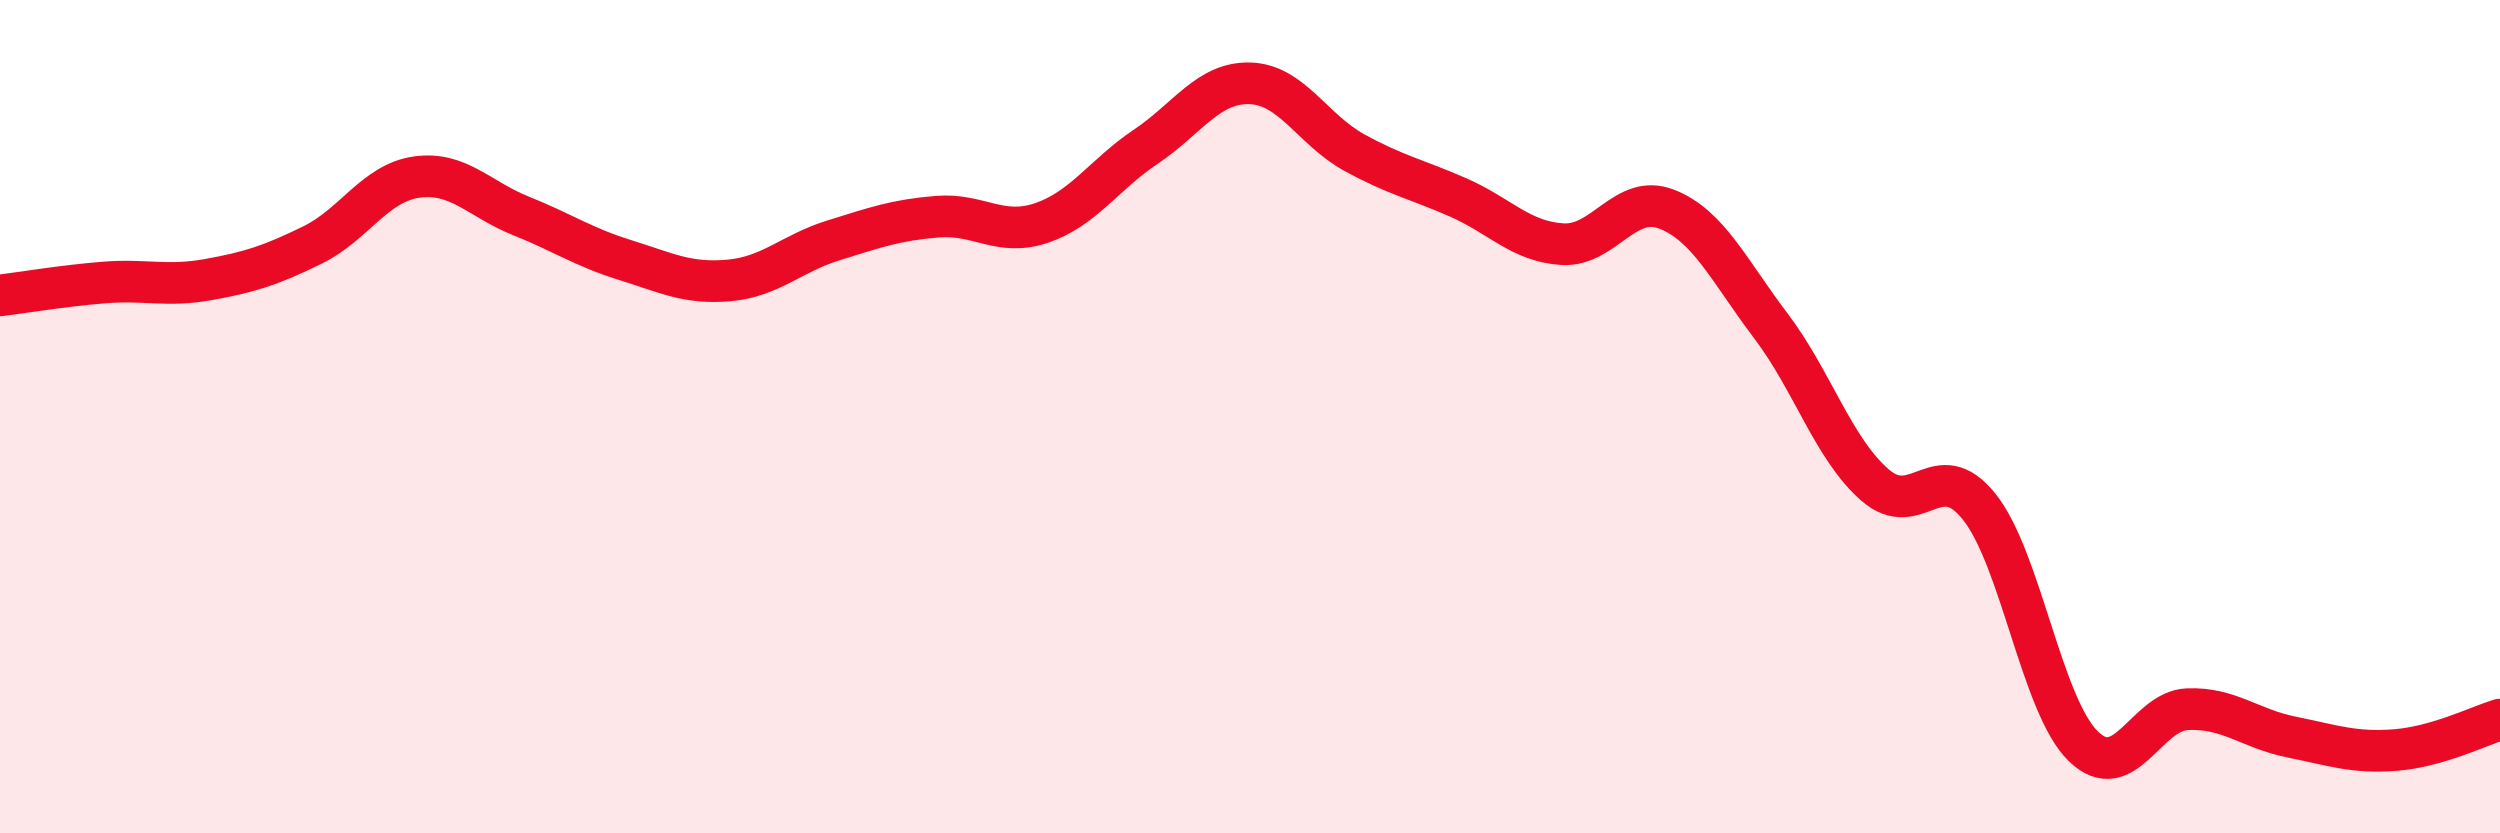 
    <svg width="60" height="20" viewBox="0 0 60 20" xmlns="http://www.w3.org/2000/svg">
      <path
        d="M 0,7.09 C 0.5,7.03 1.5,6.86 2.5,6.78 C 3.5,6.7 4,6.89 5,6.71 C 6,6.53 6.5,6.37 7.5,5.88 C 8.5,5.39 9,4.39 10,4.25 C 11,4.11 11.5,4.78 12.5,5.18 C 13.5,5.58 14,5.93 15,6.24 C 16,6.55 16.5,6.82 17.5,6.73 C 18.5,6.64 19,6.08 20,5.77 C 21,5.46 21.5,5.28 22.5,5.2 C 23.5,5.12 24,5.69 25,5.35 C 26,5.01 26.5,4.19 27.5,3.52 C 28.5,2.85 29,1.97 30,2 C 31,2.03 31.5,3.11 32.5,3.66 C 33.5,4.21 34,4.3 35,4.74 C 36,5.18 36.5,5.8 37.5,5.86 C 38.5,5.92 39,4.63 40,5.02 C 41,5.41 41.5,6.5 42.5,7.82 C 43.5,9.14 44,10.77 45,11.64 C 46,12.51 46.5,10.91 47.5,12.16 C 48.5,13.41 49,16.94 50,17.91 C 51,18.88 51.5,17.06 52.5,17.02 C 53.5,16.98 54,17.49 55,17.69 C 56,17.89 56.5,18.08 57.5,18 C 58.5,17.92 59.5,17.42 60,17.27L60 20L0 20Z"
        fill="#EB0A25"
        opacity="0.1"
        stroke-linecap="round"
        stroke-linejoin="round"
      />
      <path
        d="M 0,7.09 C 0.5,7.03 1.5,6.86 2.5,6.78 C 3.5,6.7 4,6.89 5,6.71 C 6,6.53 6.5,6.37 7.5,5.88 C 8.5,5.39 9,4.39 10,4.25 C 11,4.11 11.5,4.78 12.5,5.18 C 13.5,5.58 14,5.93 15,6.24 C 16,6.55 16.5,6.82 17.5,6.73 C 18.5,6.64 19,6.08 20,5.77 C 21,5.46 21.5,5.28 22.5,5.2 C 23.5,5.12 24,5.69 25,5.35 C 26,5.01 26.5,4.19 27.5,3.52 C 28.5,2.85 29,1.97 30,2 C 31,2.03 31.5,3.11 32.5,3.66 C 33.5,4.21 34,4.3 35,4.74 C 36,5.18 36.5,5.8 37.5,5.86 C 38.5,5.92 39,4.63 40,5.02 C 41,5.41 41.5,6.5 42.5,7.82 C 43.5,9.14 44,10.77 45,11.64 C 46,12.51 46.5,10.91 47.5,12.16 C 48.5,13.41 49,16.94 50,17.91 C 51,18.88 51.5,17.06 52.5,17.02 C 53.5,16.98 54,17.49 55,17.69 C 56,17.89 56.5,18.08 57.5,18 C 58.5,17.92 59.5,17.42 60,17.27"
        stroke="#EB0A25"
        stroke-width="1"
        fill="none"
        stroke-linecap="round"
        stroke-linejoin="round"
      />
    </svg>
  